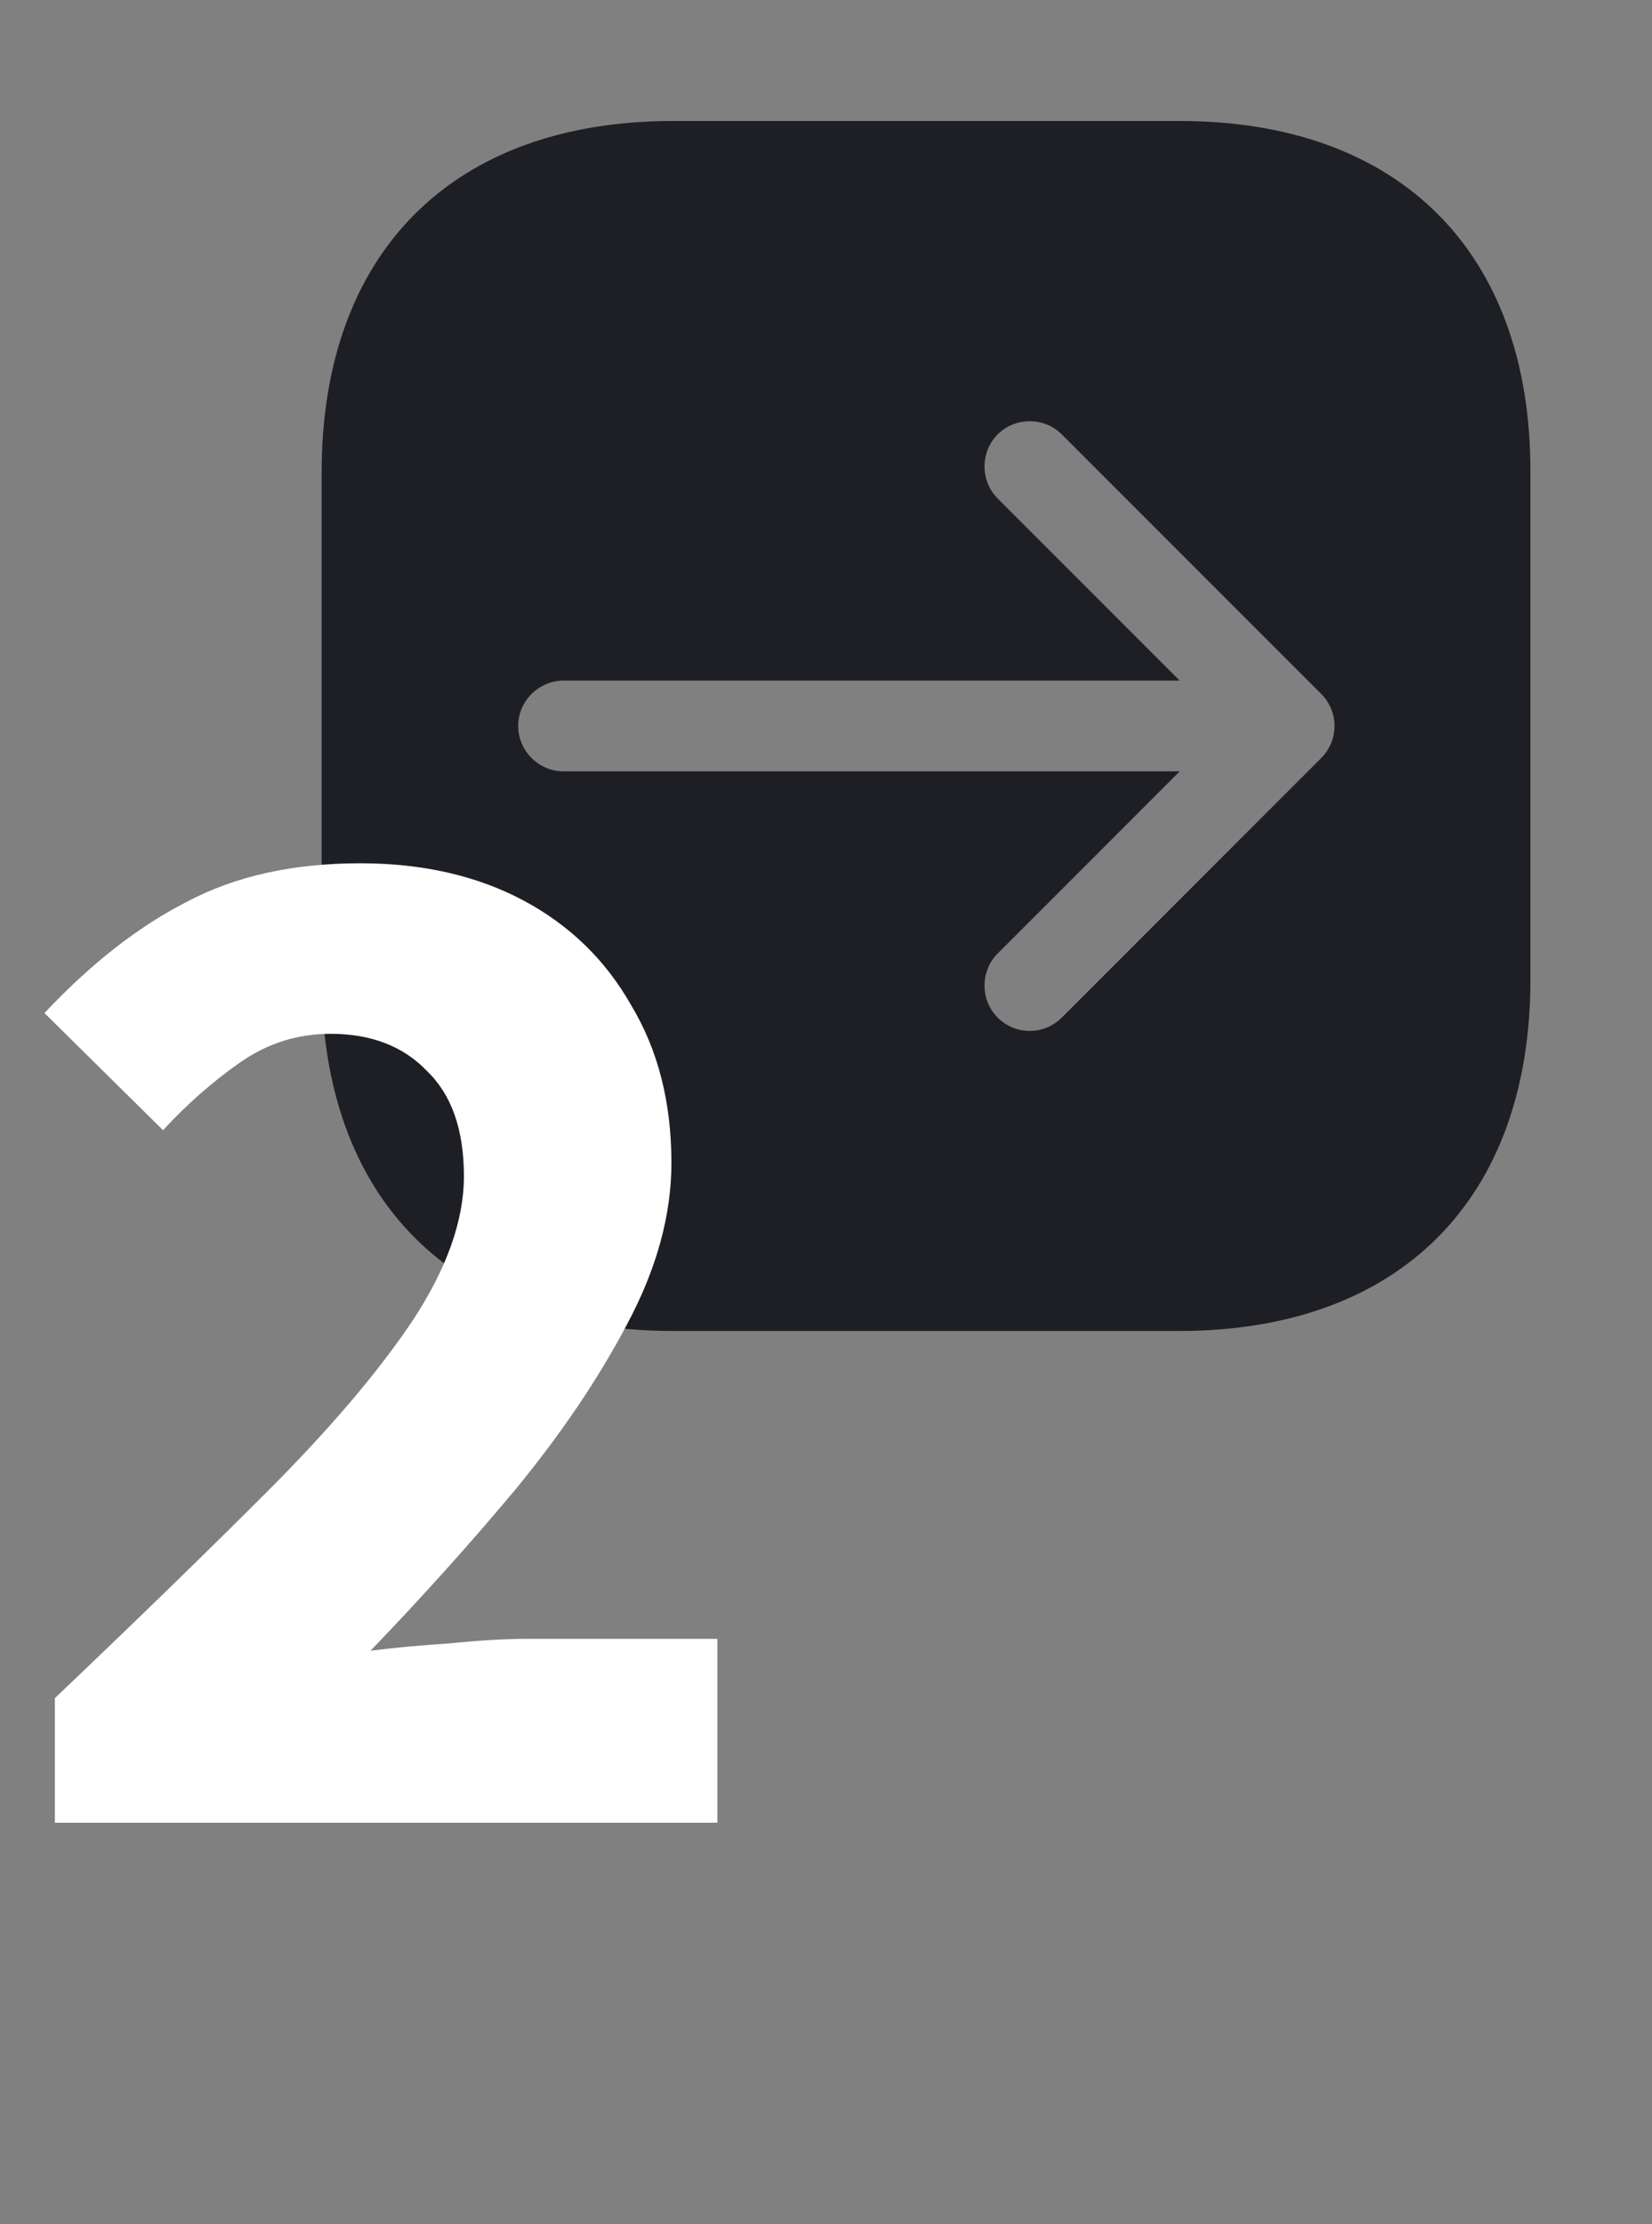 <?xml version="1.0" encoding="UTF-8"?> <svg xmlns="http://www.w3.org/2000/svg" width="107" height="144" viewBox="0 0 107 144" fill="none"><rect x="0" y="0" width="107" height="144" fill="#808080" stroke="none"/><path d="M76.409 7.833H43.588C29.331 7.833 20.832 16.332 20.832 30.589V63.371C20.832 77.667 29.331 86.166 43.588 86.166H76.37C90.627 86.166 99.126 77.667 99.126 63.41V30.589C99.165 16.332 90.666 7.833 76.409 7.833ZM85.575 49.075L68.772 65.878C68.184 66.466 67.44 66.74 66.696 66.74C65.952 66.74 65.208 66.466 64.62 65.878C63.484 64.742 63.484 62.862 64.62 61.726L76.409 49.937H36.499C34.893 49.937 33.561 48.605 33.561 47C33.561 45.394 34.893 44.062 36.499 44.062H76.409L64.62 32.273C63.484 31.137 63.484 29.257 64.62 28.121C65.756 26.985 67.636 26.985 68.772 28.121L85.575 44.924C86.123 45.472 86.436 46.216 86.436 47C86.436 47.783 86.123 48.527 85.575 49.075Z" fill="#1E1F25"></path><path d="M3.552 118V109.936C8.736 105.008 13.312 100.56 17.28 96.592C21.312 92.56 24.448 88.88 26.688 85.552C28.928 82.16 30.048 79.024 30.048 76.144C30.048 73.136 29.248 70.864 27.648 69.328C26.112 67.728 24.032 66.928 21.408 66.928C19.232 66.928 17.248 67.568 15.456 68.848C13.728 70.064 12.096 71.504 10.56 73.168L2.88 65.584C5.888 62.384 8.96 59.984 12.096 58.384C15.232 56.72 18.976 55.888 23.328 55.888C27.36 55.888 30.88 56.688 33.888 58.288C36.896 59.888 39.232 62.16 40.896 65.104C42.624 67.984 43.488 71.376 43.488 75.28C43.488 78.672 42.528 82.16 40.608 85.744C38.752 89.264 36.352 92.816 33.408 96.4C30.464 99.92 27.328 103.408 24 106.864C25.536 106.672 27.264 106.512 29.184 106.384C31.104 106.192 32.768 106.096 34.176 106.096H46.464V118H3.552Z" fill="white"></path></svg> 